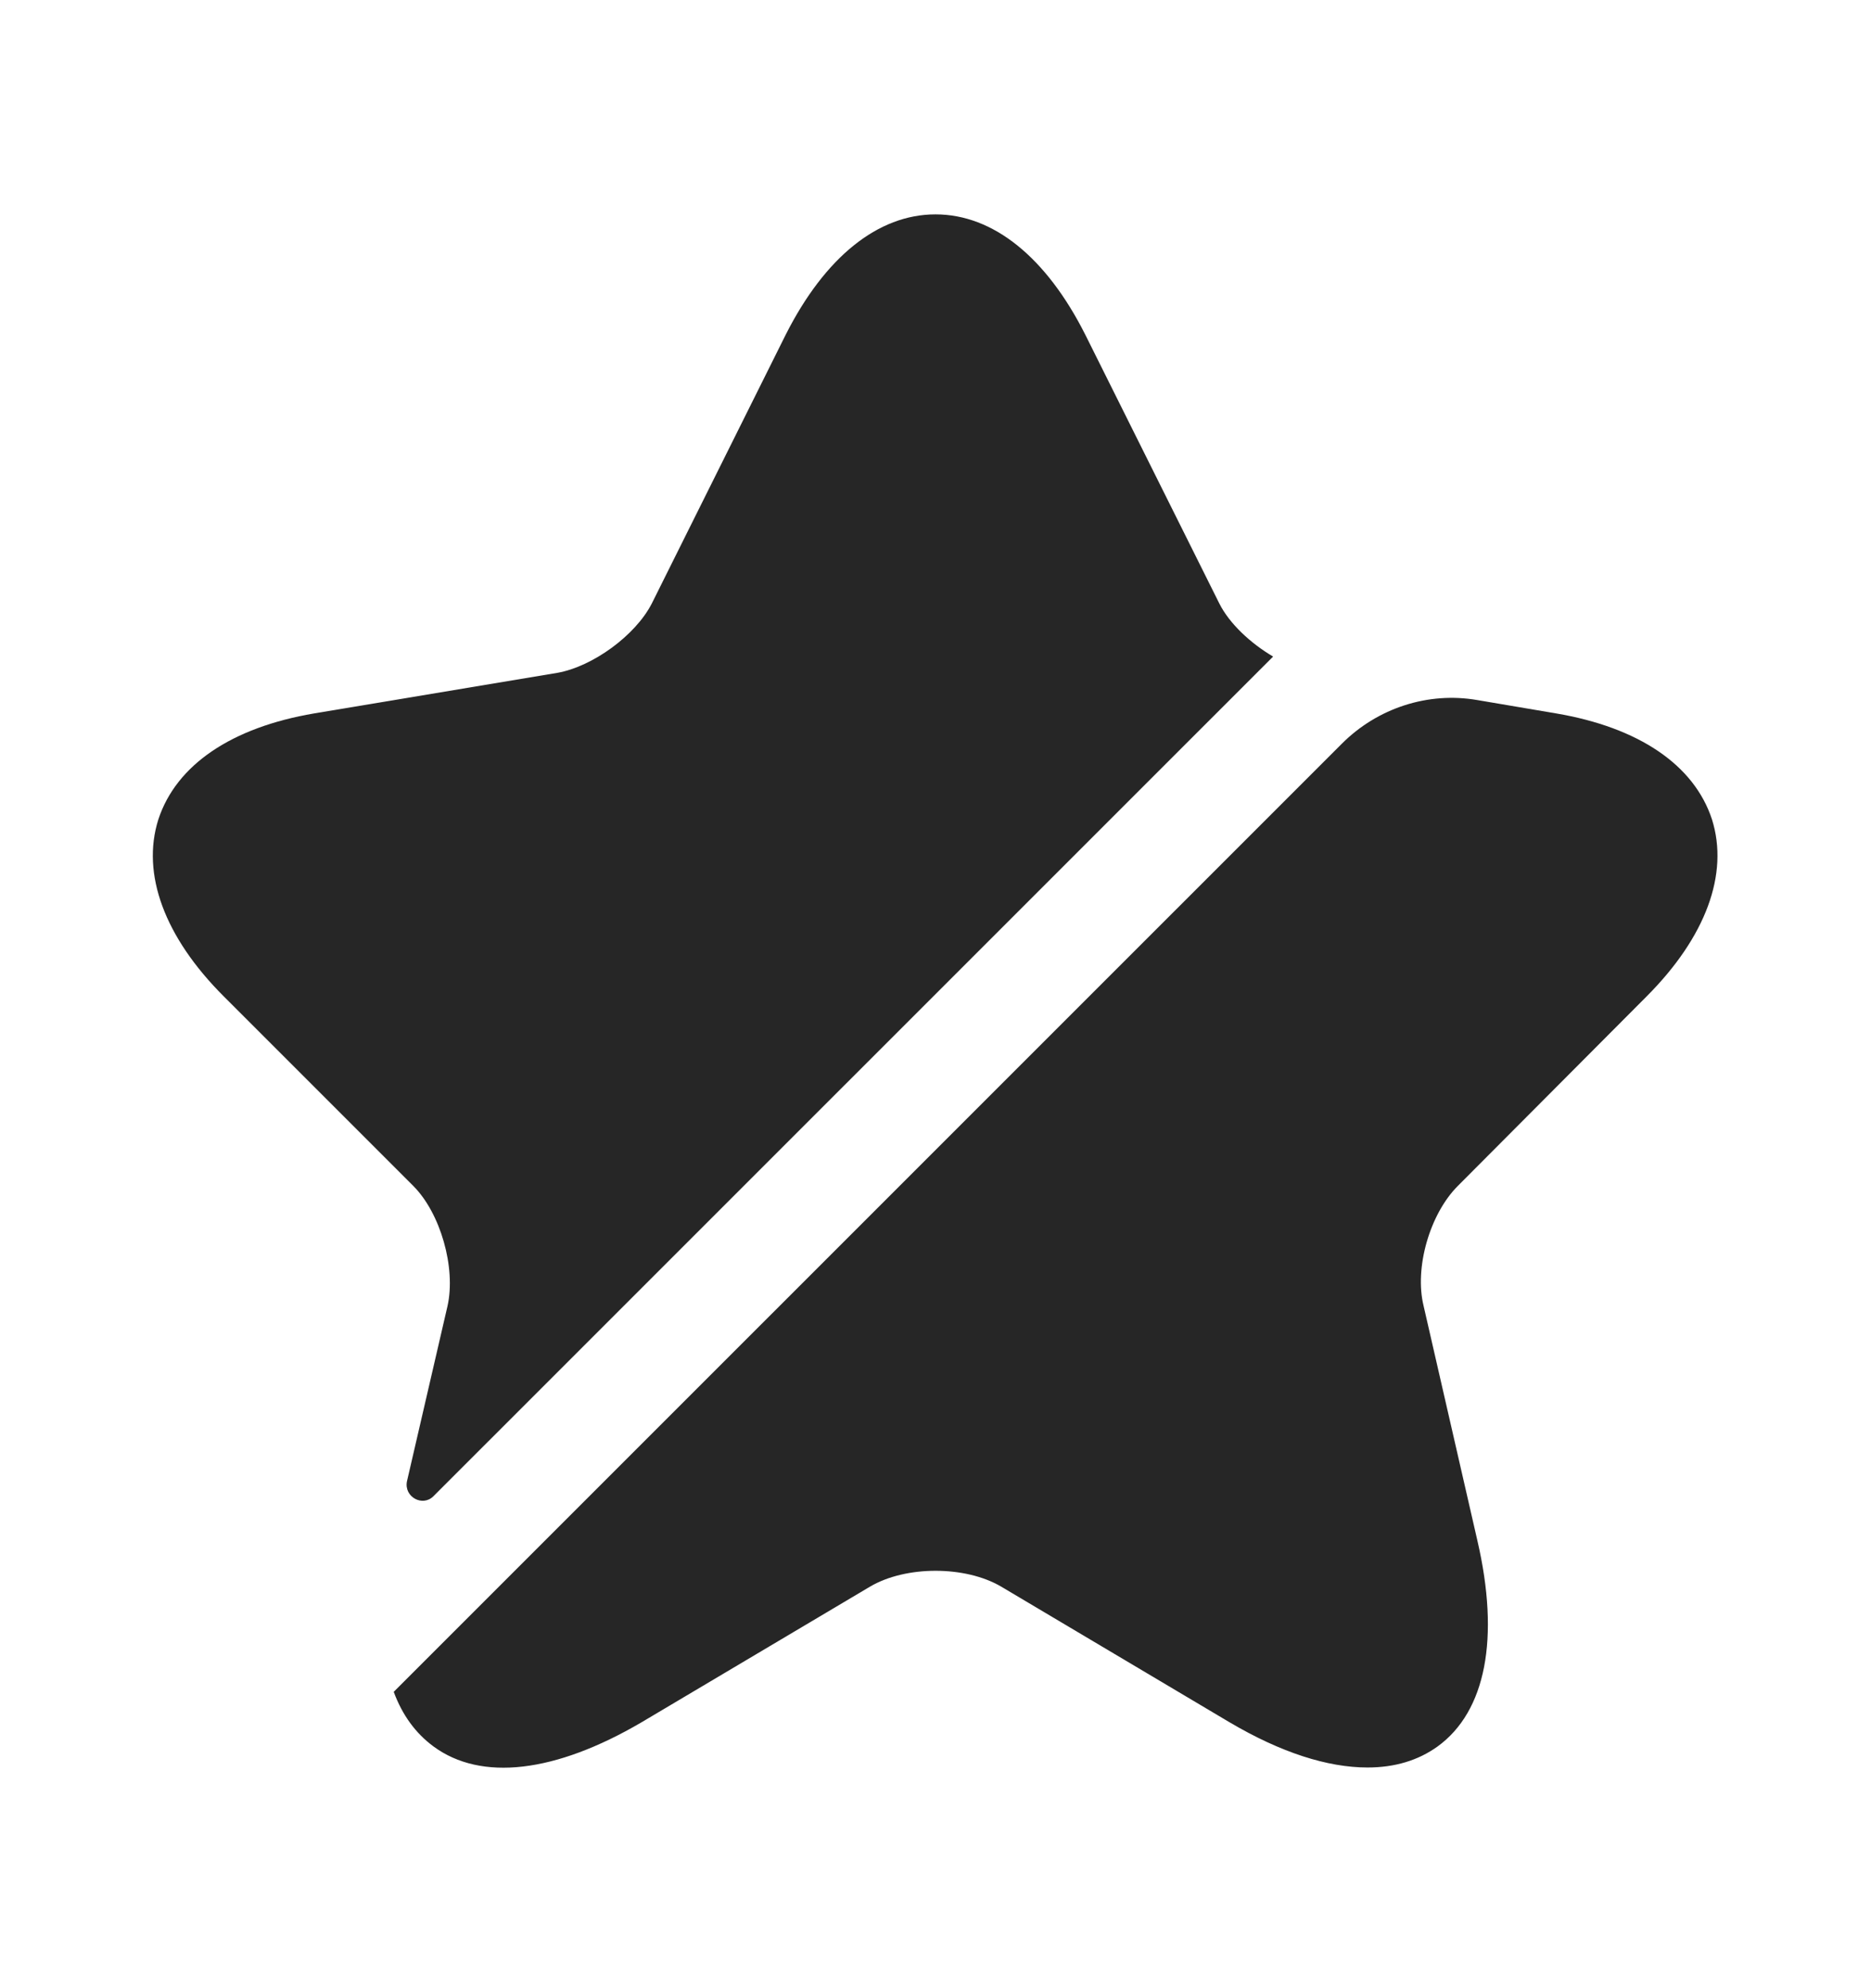 <svg width="16" height="17" viewBox="0 0 16 17" fill="none" xmlns="http://www.w3.org/2000/svg">
<path d="M3.827 11.167C3.9 10.84 3.767 10.373 3.534 10.14L1.914 8.52C1.407 8.014 1.207 7.473 1.354 7.007C1.507 6.54 1.98 6.22 2.687 6.1L4.767 5.753C5.067 5.7 5.434 5.434 5.574 5.16L6.72 2.86C7.054 2.2 7.507 1.833 8 1.833C8.494 1.833 8.947 2.2 9.28 2.86L10.427 5.16C10.514 5.333 10.694 5.5 10.887 5.614L3.707 12.793C3.614 12.887 3.454 12.8 3.48 12.667L3.827 11.167Z" fill="#262626"/>
<path d="M12.467 10.14C12.227 10.38 12.094 10.84 12.174 11.166L12.634 13.173C12.827 14.006 12.707 14.633 12.294 14.933C12.127 15.053 11.927 15.113 11.694 15.113C11.354 15.113 10.954 14.986 10.514 14.726L8.561 13.566C8.254 13.386 7.747 13.386 7.441 13.566L5.487 14.726C4.747 15.16 4.114 15.233 3.707 14.933C3.554 14.82 3.441 14.666 3.367 14.466L11.474 6.36C11.78 6.053 12.214 5.913 12.634 5.986L13.307 6.1C14.014 6.22 14.487 6.54 14.64 7.006C14.787 7.473 14.587 8.013 14.081 8.52L12.467 10.14Z" fill="#262626"/>
</svg>
